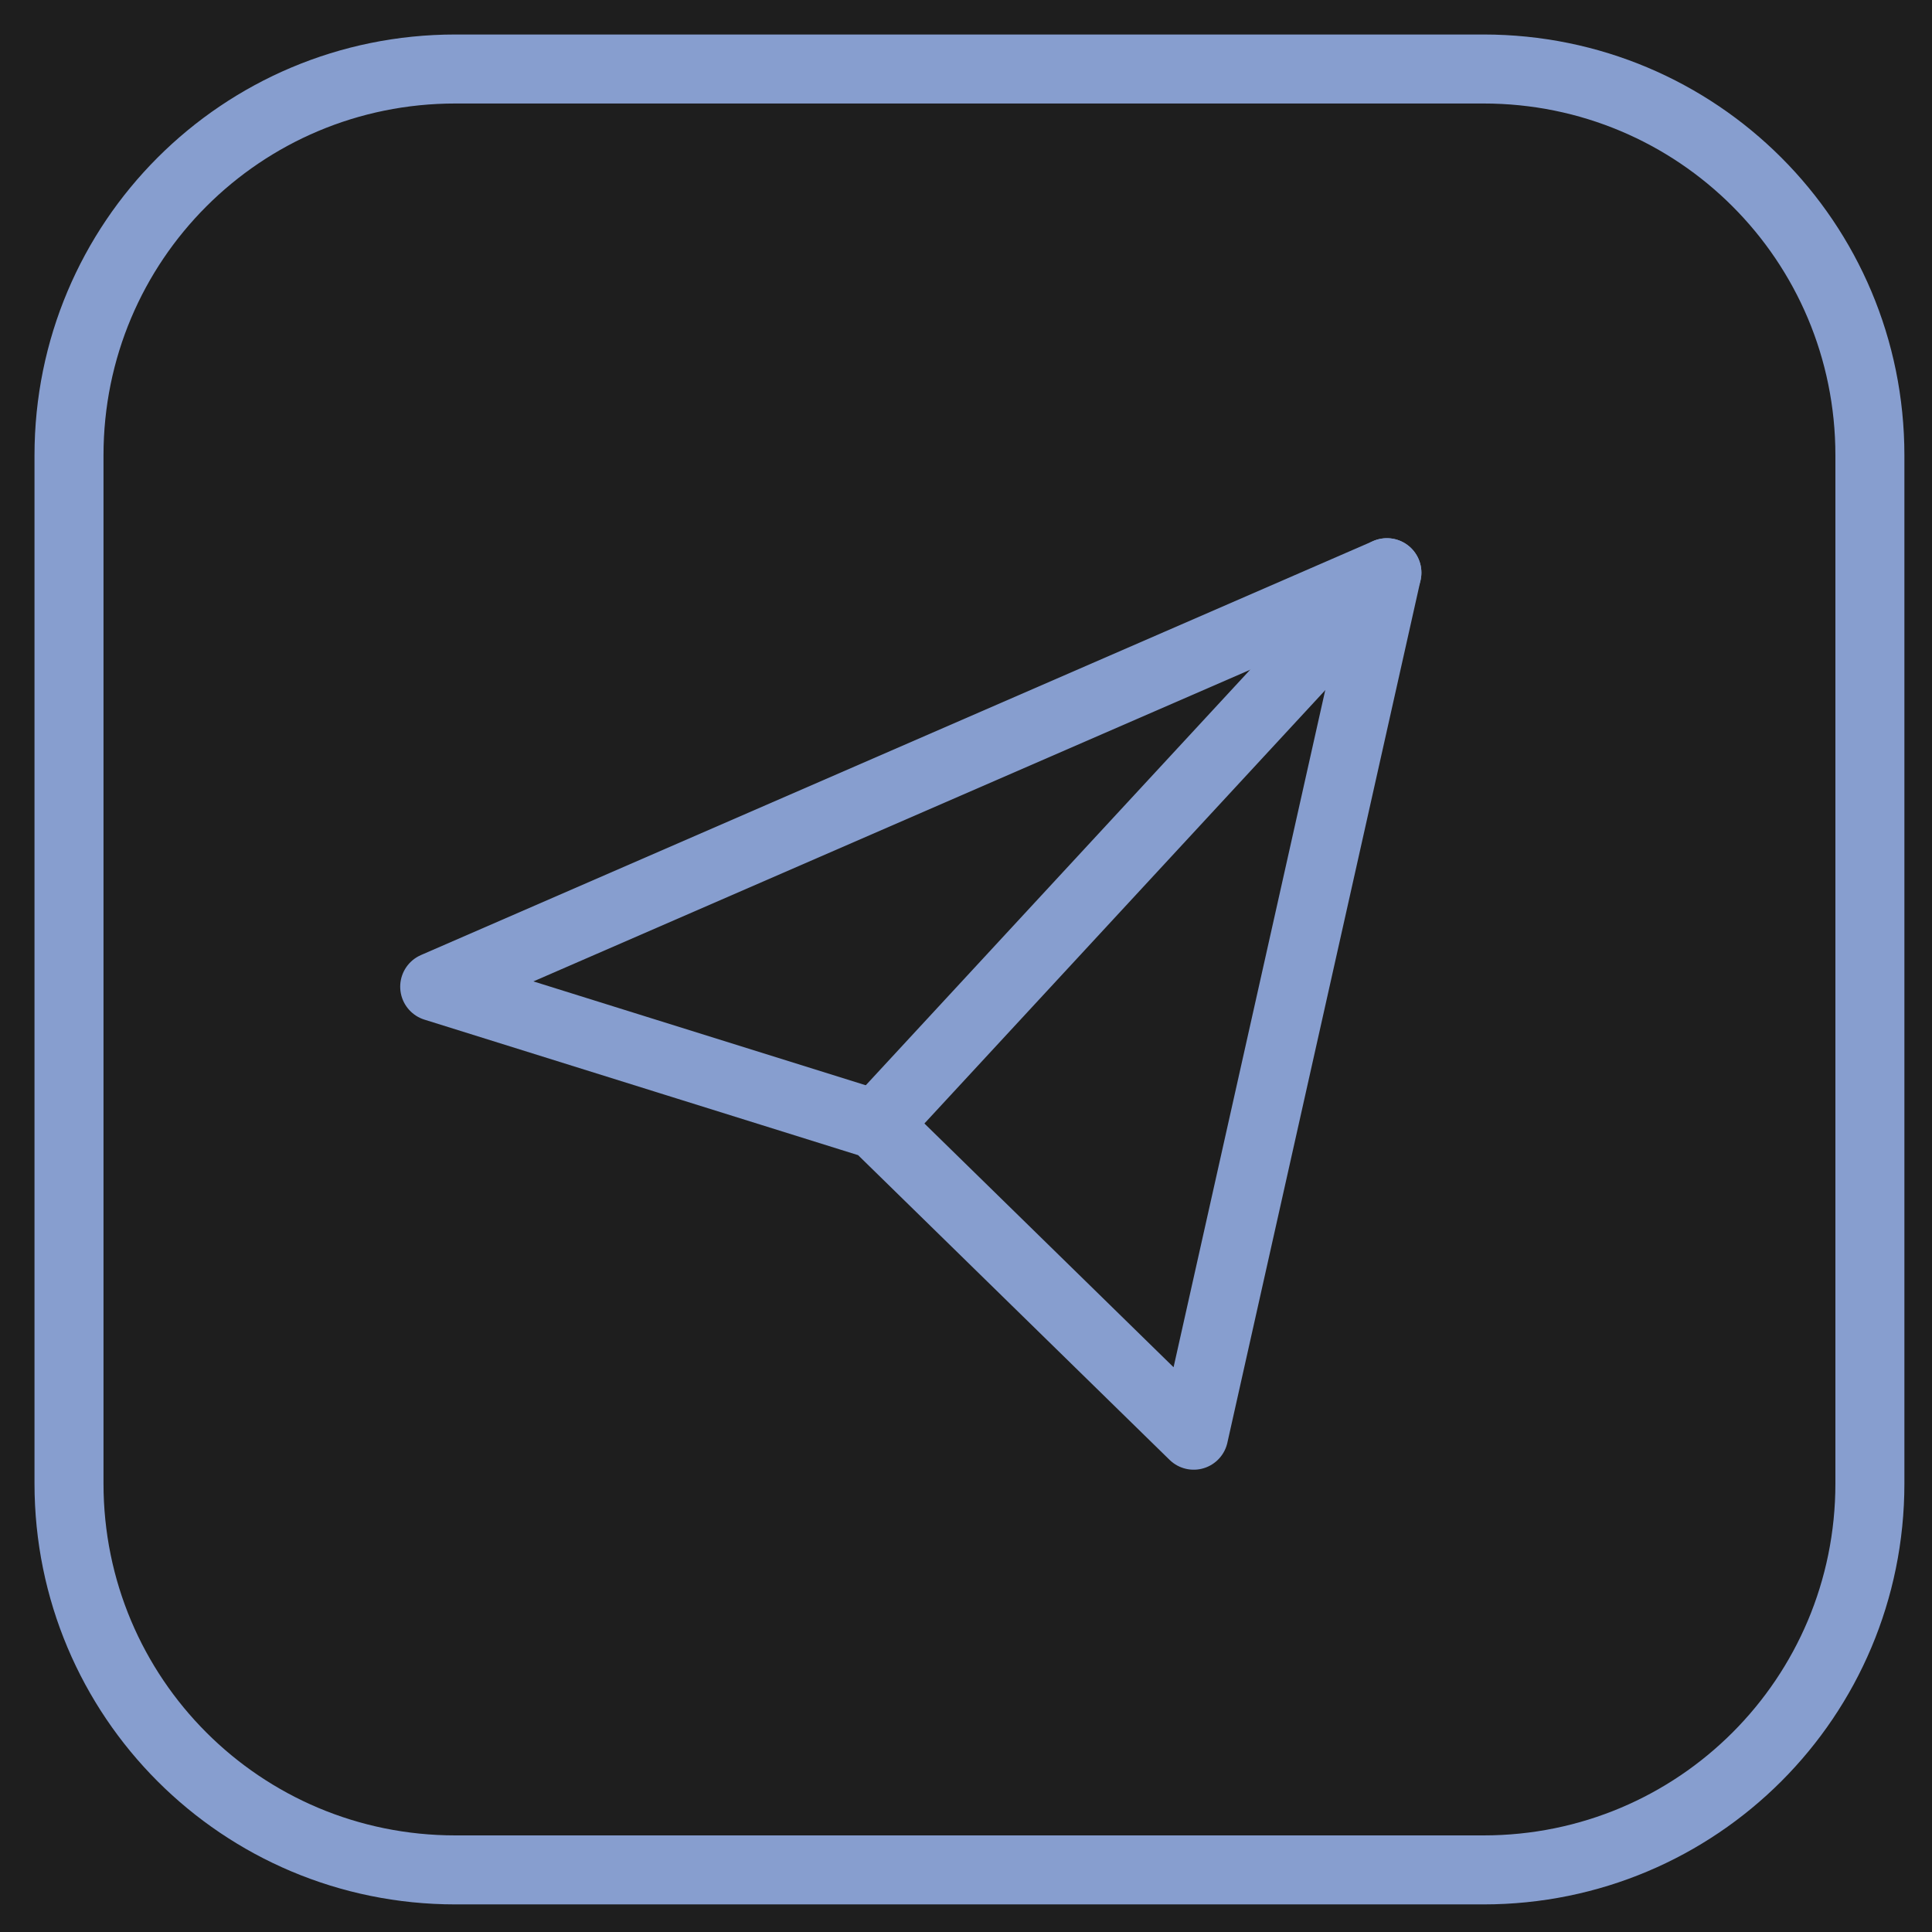 <?xml version="1.0" encoding="UTF-8"?> <!-- Generator: Adobe Illustrator 25.4.1, SVG Export Plug-In . SVG Version: 6.00 Build 0) --> <svg xmlns="http://www.w3.org/2000/svg" xmlns:xlink="http://www.w3.org/1999/xlink" id="Слой_1" x="0px" y="0px" viewBox="0 0 28 28" style="enable-background:new 0 0 28 28;" xml:space="preserve"> <style type="text/css"> .st0{fill:#1E1E1E;} .st1{fill:none;stroke:#FFFFFF;stroke-linecap:round;stroke-linejoin:round;stroke-miterlimit:10;} .st2{fill:none;stroke:#FFFFFF;stroke-linecap:round;} .st3{fill:none;stroke:#FFFFFF;stroke-linecap:round;stroke-linejoin:round;} .st4{fill:none;stroke:#DE6442;stroke-linecap:round;stroke-linejoin:round;stroke-miterlimit:10;} .st5{fill:none;stroke:#879ECF;stroke-linecap:round;stroke-linejoin:round;stroke-miterlimit:10;} .st6{fill:none;stroke:#879ECF;stroke-linecap:round;} .st7{fill:none;stroke:#879ECF;stroke-linecap:round;stroke-linejoin:round;} .st8{fill:#879ECF;stroke:#879ECF;stroke-linecap:round;stroke-linejoin:round;stroke-miterlimit:10;} </style> <rect y="0" class="st0" width="28" height="28"></rect> <path class="st5" d="M21.5,27.1H6.6c-3.1,0-5.6-2.5-5.6-5.6V6.6C1,3.5,3.5,1,6.6,1h14.9c3.1,0,5.6,2.5,5.6,5.6v14.9 C27.1,24.6,24.6,27.1,21.5,27.1z"></path> <polygon class="st5" points="6.3,14.3 20.1,8.3 17.3,20.8 12.7,16.3 "></polygon> <line class="st5" x1="12.7" y1="16.3" x2="20.1" y2="8.3"></line> </svg> 